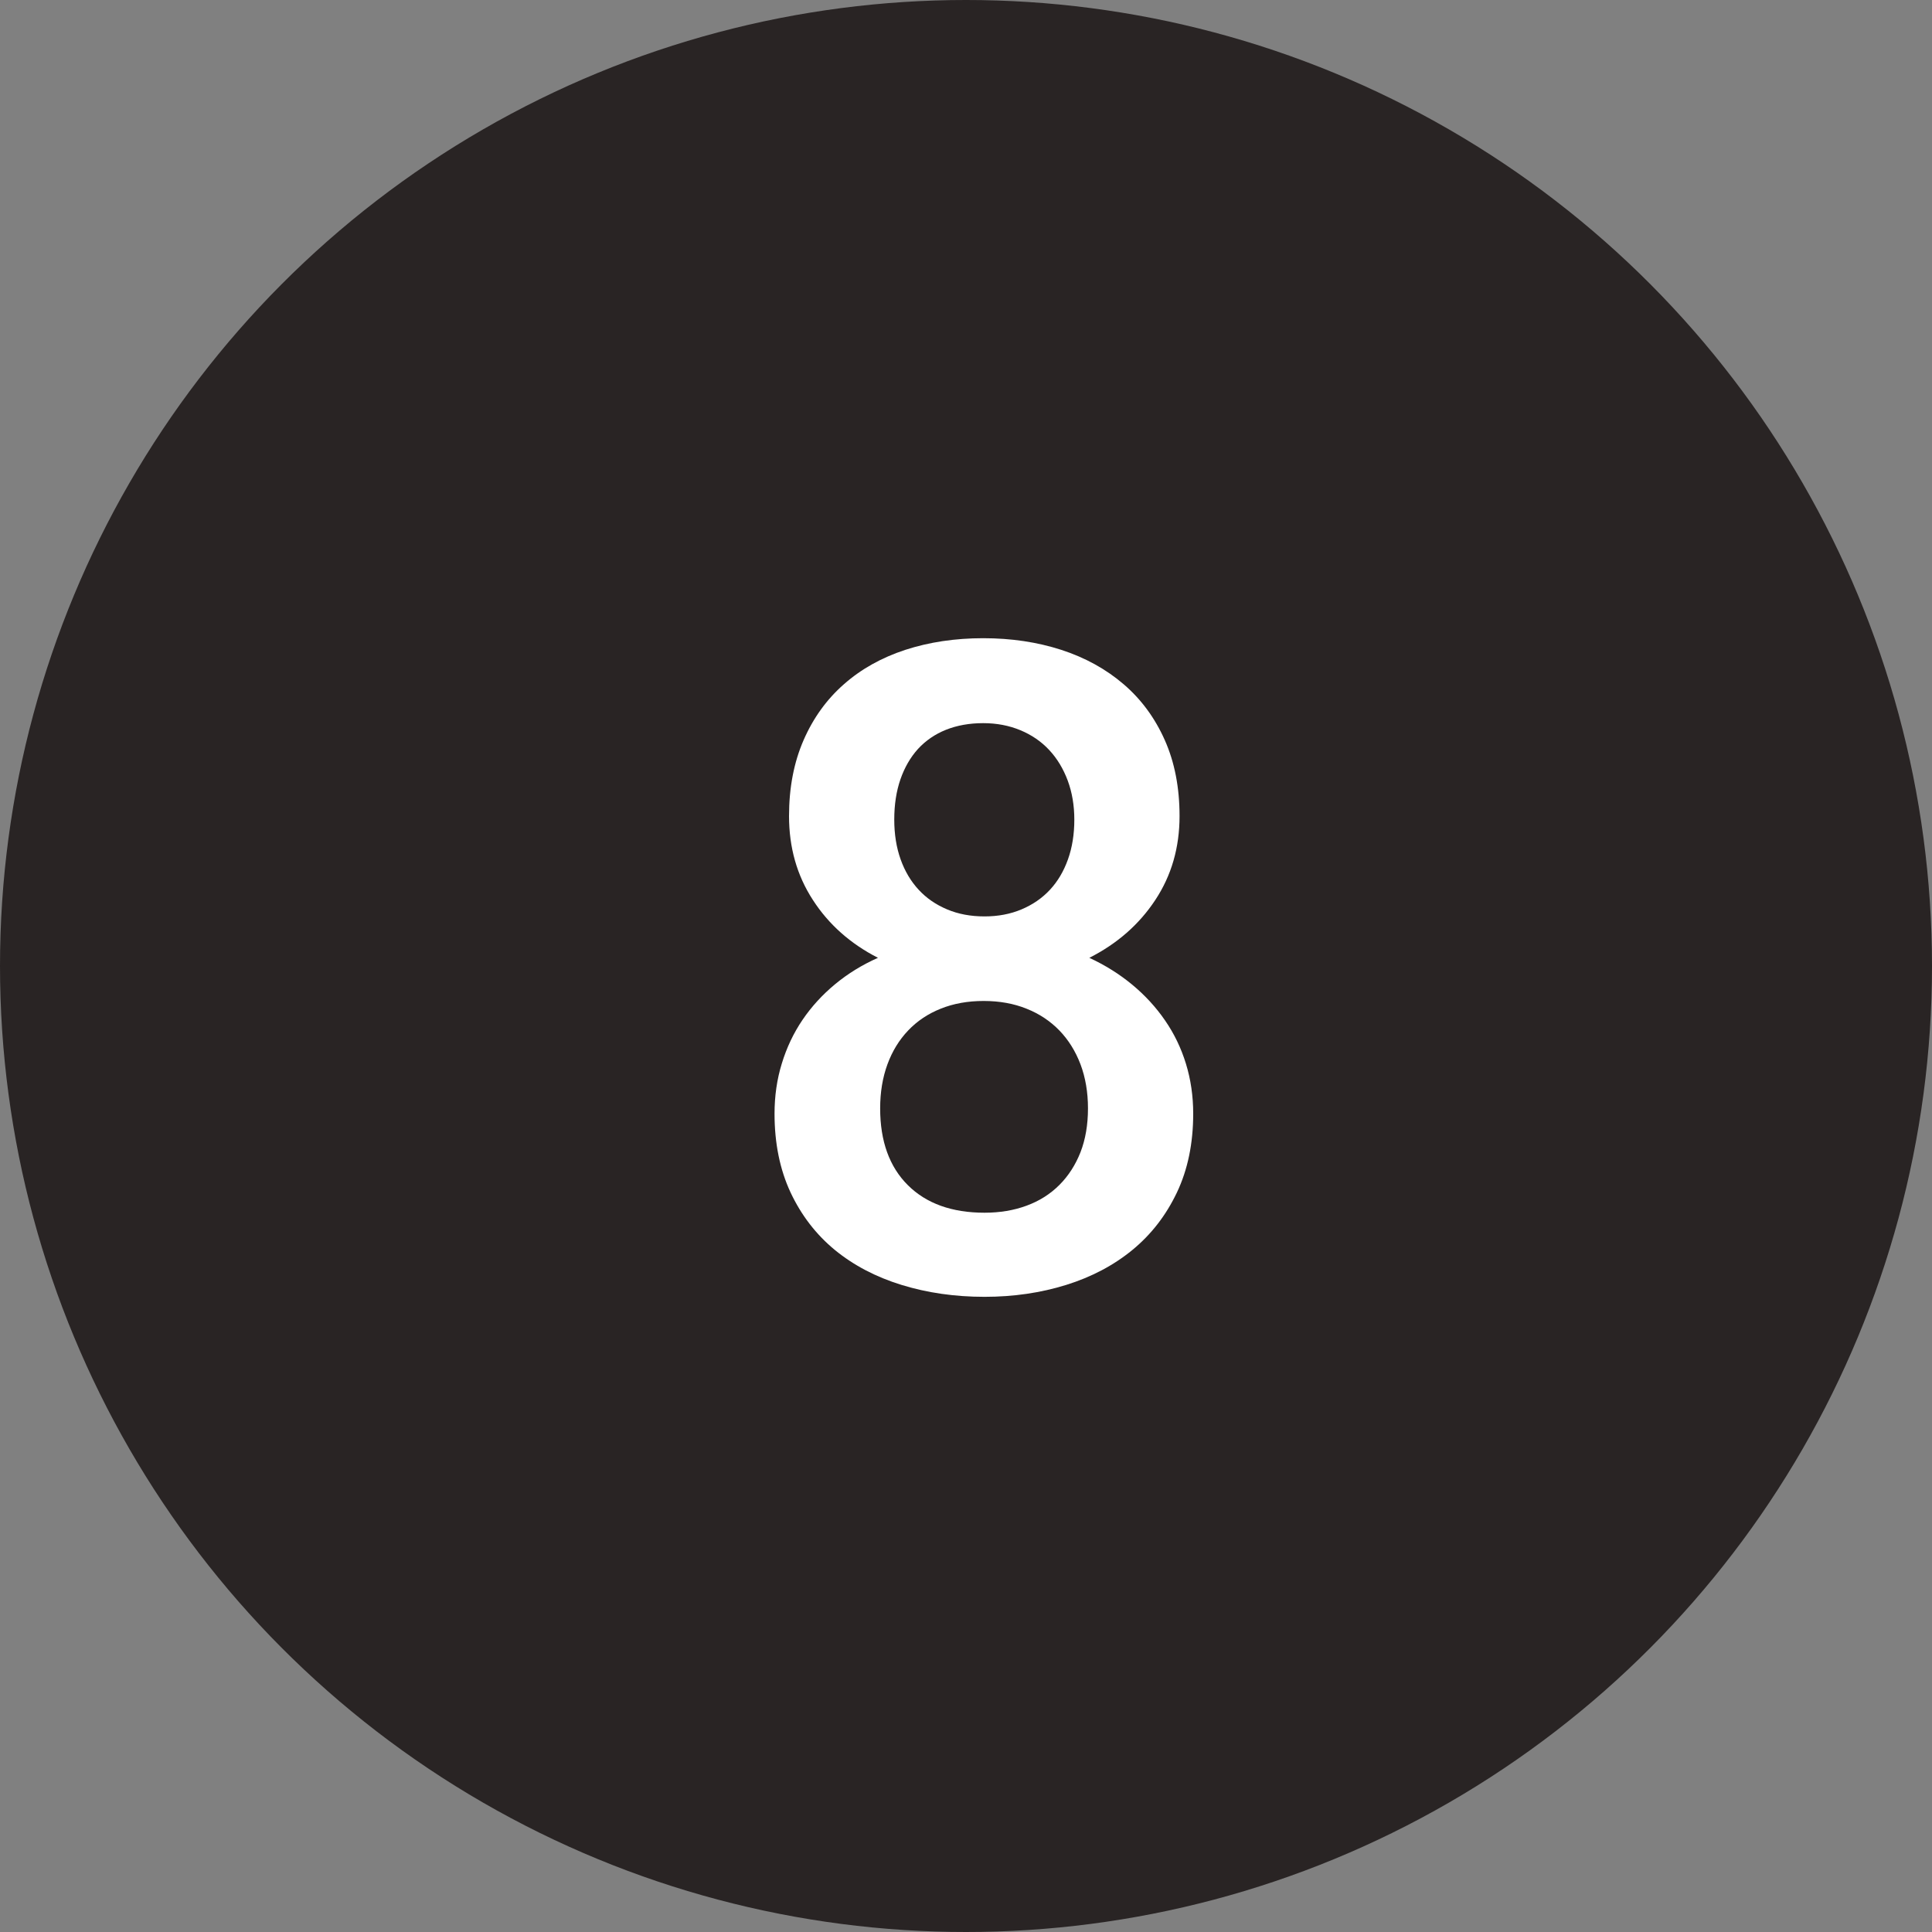 <?xml version="1.0" encoding="UTF-8"?>
<svg width="30px" height="30px" viewBox="0 0 30 30" version="1.1" xmlns="http://www.w3.org/2000/svg" xmlns:xlink="http://www.w3.org/1999/xlink">
    <rect x="0" y="0" width="30" height="30" fill="#808080" stroke="none"/>
    <!-- Generator: Sketch 42 (36781) - http://www.bohemiancoding.com/sketch -->
    <title>black-8</title>
    <desc>Created with Sketch.</desc>
    <defs></defs>
    <g id="Page-1" stroke="none" stroke-width="1" fill="none" fill-rule="evenodd">
        <g id="Cause" transform="translate(-305, -2527)">
            <g id="Filled" transform="translate(60, 2527)">
                <g id="8" transform="translate(245, 0)">
                    <circle id="Oval-2" fill="#292424" cx="15" cy="15" r="15"></circle>
                    <path d="M18.316,12.672 C18.316,13.16 18.191,13.594 17.94,13.974 C17.689,14.355 17.347,14.654 16.915,14.873 C17.161,14.987 17.383,15.126 17.581,15.29 C17.779,15.454 17.949,15.639 18.09,15.844 C18.232,16.049 18.34,16.273 18.415,16.517 C18.49,16.761 18.528,17.02 18.528,17.293 C18.528,17.753 18.444,18.161 18.275,18.517 C18.106,18.872 17.876,19.169 17.584,19.409 C17.293,19.648 16.95,19.829 16.556,19.952 C16.161,20.075 15.739,20.137 15.288,20.137 C14.827,20.137 14.398,20.075 13.999,19.952 C13.6,19.829 13.255,19.648 12.963,19.409 C12.672,19.169 12.443,18.872 12.276,18.517 C12.11,18.161 12.027,17.753 12.027,17.293 C12.027,17.02 12.064,16.76 12.14,16.514 C12.215,16.268 12.322,16.042 12.461,15.837 C12.6,15.632 12.769,15.447 12.967,15.283 C13.165,15.119 13.387,14.982 13.633,14.873 C13.205,14.654 12.868,14.355 12.622,13.974 C12.375,13.594 12.252,13.16 12.252,12.672 C12.252,12.23 12.328,11.837 12.478,11.493 C12.628,11.149 12.837,10.859 13.104,10.625 C13.37,10.39 13.688,10.212 14.057,10.091 C14.426,9.971 14.83,9.91 15.267,9.91 C15.705,9.91 16.109,9.971 16.48,10.091 C16.852,10.212 17.174,10.39 17.448,10.625 C17.721,10.859 17.934,11.149 18.087,11.493 C18.24,11.837 18.316,12.23 18.316,12.672 Z M16.894,17.211 C16.894,16.96 16.855,16.732 16.778,16.527 C16.7,16.322 16.591,16.147 16.45,16.001 C16.308,15.855 16.139,15.742 15.94,15.663 C15.742,15.583 15.52,15.543 15.274,15.543 C15.028,15.543 14.806,15.583 14.607,15.663 C14.409,15.742 14.241,15.855 14.102,16.001 C13.963,16.147 13.855,16.322 13.78,16.527 C13.705,16.732 13.667,16.96 13.667,17.211 C13.667,17.721 13.811,18.119 14.098,18.404 C14.385,18.689 14.782,18.831 15.288,18.831 C15.525,18.831 15.742,18.795 15.94,18.722 C16.139,18.649 16.308,18.542 16.45,18.4 C16.591,18.259 16.7,18.089 16.778,17.891 C16.855,17.693 16.894,17.466 16.894,17.211 Z M16.682,12.727 C16.682,12.508 16.648,12.306 16.58,12.122 C16.511,11.937 16.416,11.779 16.292,11.646 C16.169,11.514 16.02,11.412 15.845,11.339 C15.669,11.266 15.477,11.229 15.267,11.229 C15.053,11.229 14.86,11.264 14.689,11.332 C14.519,11.4 14.374,11.5 14.255,11.629 C14.137,11.759 14.046,11.917 13.982,12.101 C13.918,12.286 13.886,12.494 13.886,12.727 C13.886,12.954 13.919,13.161 13.985,13.345 C14.051,13.53 14.145,13.687 14.266,13.817 C14.386,13.947 14.533,14.048 14.707,14.121 C14.88,14.194 15.073,14.23 15.288,14.23 C15.497,14.23 15.689,14.194 15.862,14.121 C16.035,14.048 16.182,13.947 16.303,13.817 C16.424,13.687 16.517,13.53 16.583,13.345 C16.649,13.161 16.682,12.954 16.682,12.727 Z" id="23" fill="#FFFFFF"></path>
                </g>
            </g>
        </g>
    </g>
</svg>